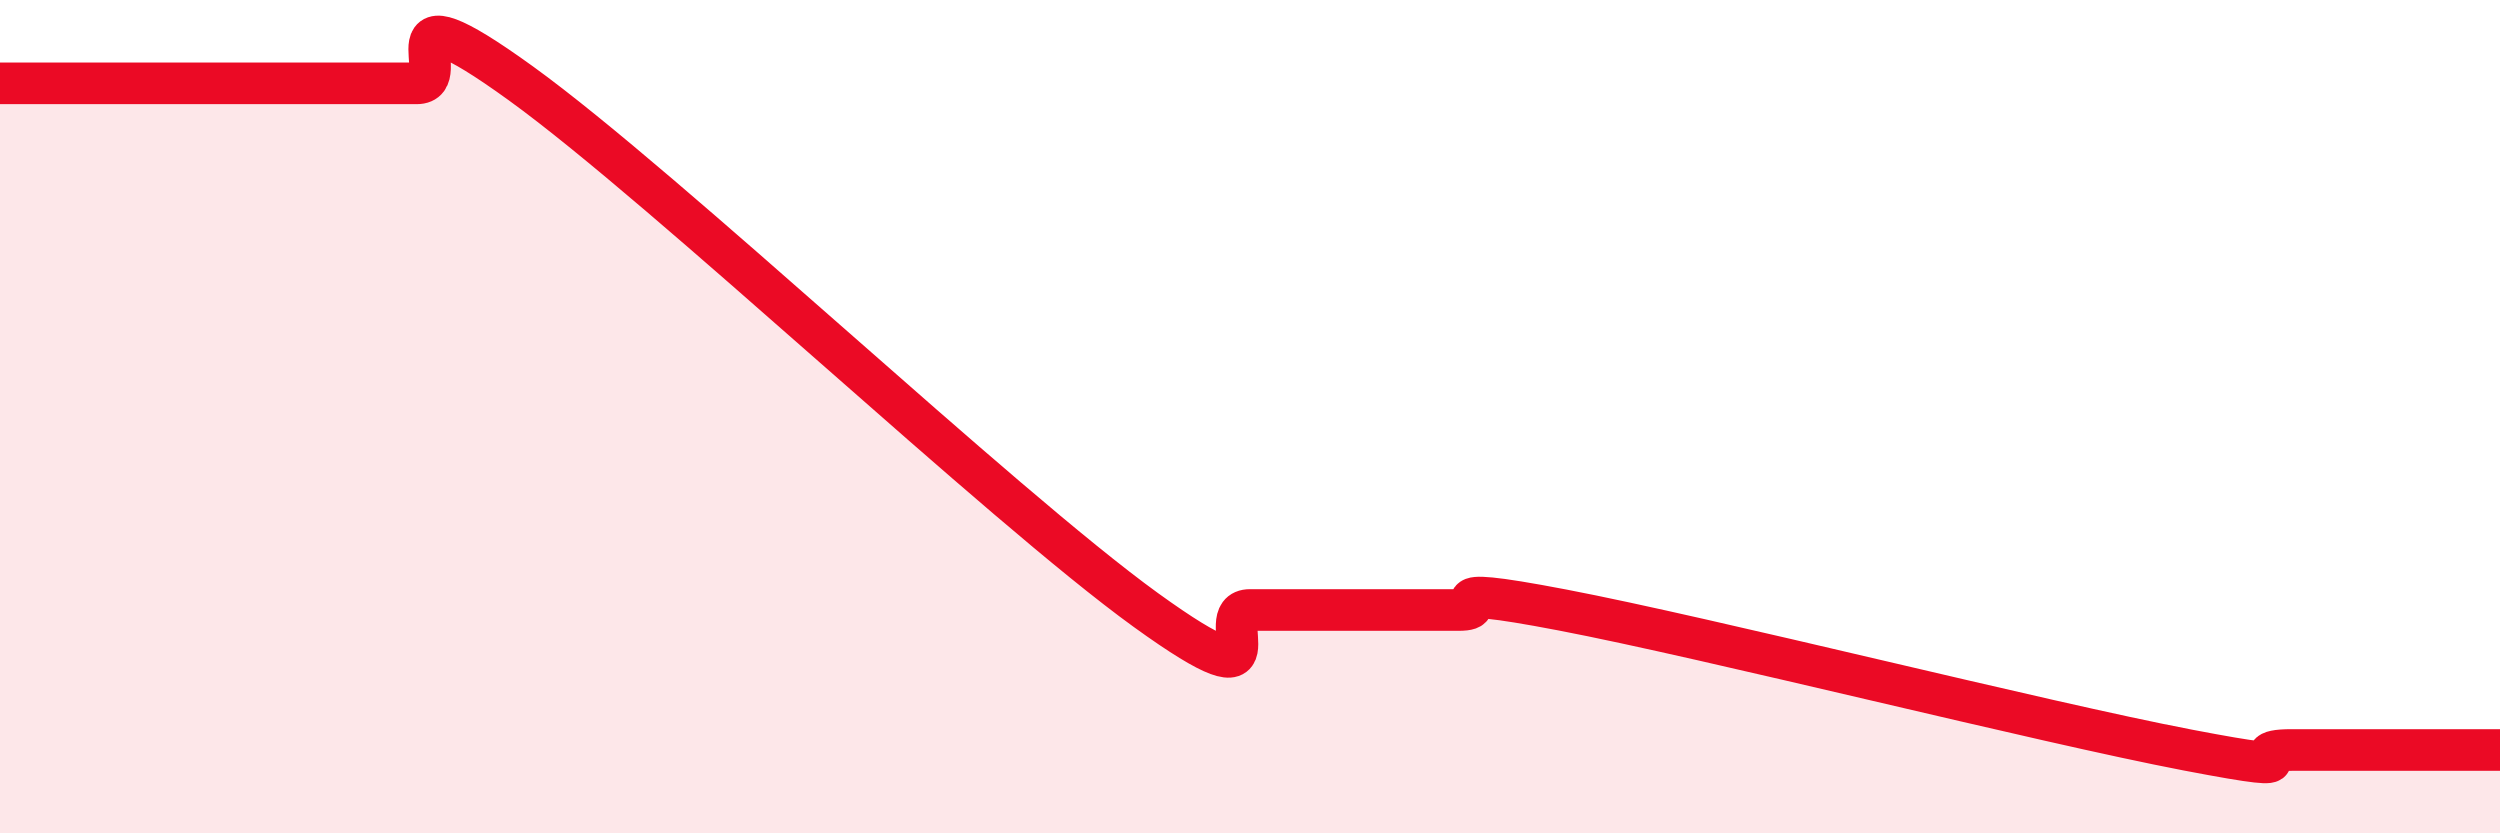 
    <svg width="60" height="20" viewBox="0 0 60 20" xmlns="http://www.w3.org/2000/svg">
      <path
        d="M 0,2 C 0.5,2 1.5,2 2.5,2 C 3.5,2 4,2 5,2 C 6,2 6.5,2 7.5,2 C 8.5,2 9,2 10,2 C 11,2 9,-0.53 12.5,2 C 16,4.53 24,12.11 27.5,14.64 C 31,17.17 29,14.64 30,14.64 C 31,14.64 31.5,14.64 32.5,14.64 C 33.5,14.64 34,14.64 35,14.64 C 36,14.64 34,13.97 37.5,14.64 C 41,15.31 49,17.33 52.5,18 C 56,18.67 53.5,18 55,18 C 56.5,18 59,18 60,18L60 20L0 20Z"
        fill="#EB0A25"
        opacity="0.1"
        stroke-linecap="round"
        stroke-linejoin="round"
      />
      <path
        d="M 0,2 C 0.5,2 1.5,2 2.5,2 C 3.5,2 4,2 5,2 C 6,2 6.5,2 7.5,2 C 8.5,2 9,2 10,2 C 11,2 9,-0.53 12.5,2 C 16,4.53 24,12.11 27.5,14.64 C 31,17.17 29,14.64 30,14.64 C 31,14.64 31.5,14.64 32.5,14.64 C 33.5,14.64 34,14.64 35,14.64 C 36,14.64 34,13.97 37.5,14.64 C 41,15.31 49,17.33 52.5,18 C 56,18.67 53.5,18 55,18 C 56.5,18 59,18 60,18"
        stroke="#EB0A25"
        stroke-width="1"
        fill="none"
        stroke-linecap="round"
        stroke-linejoin="round"
      />
    </svg>
  
